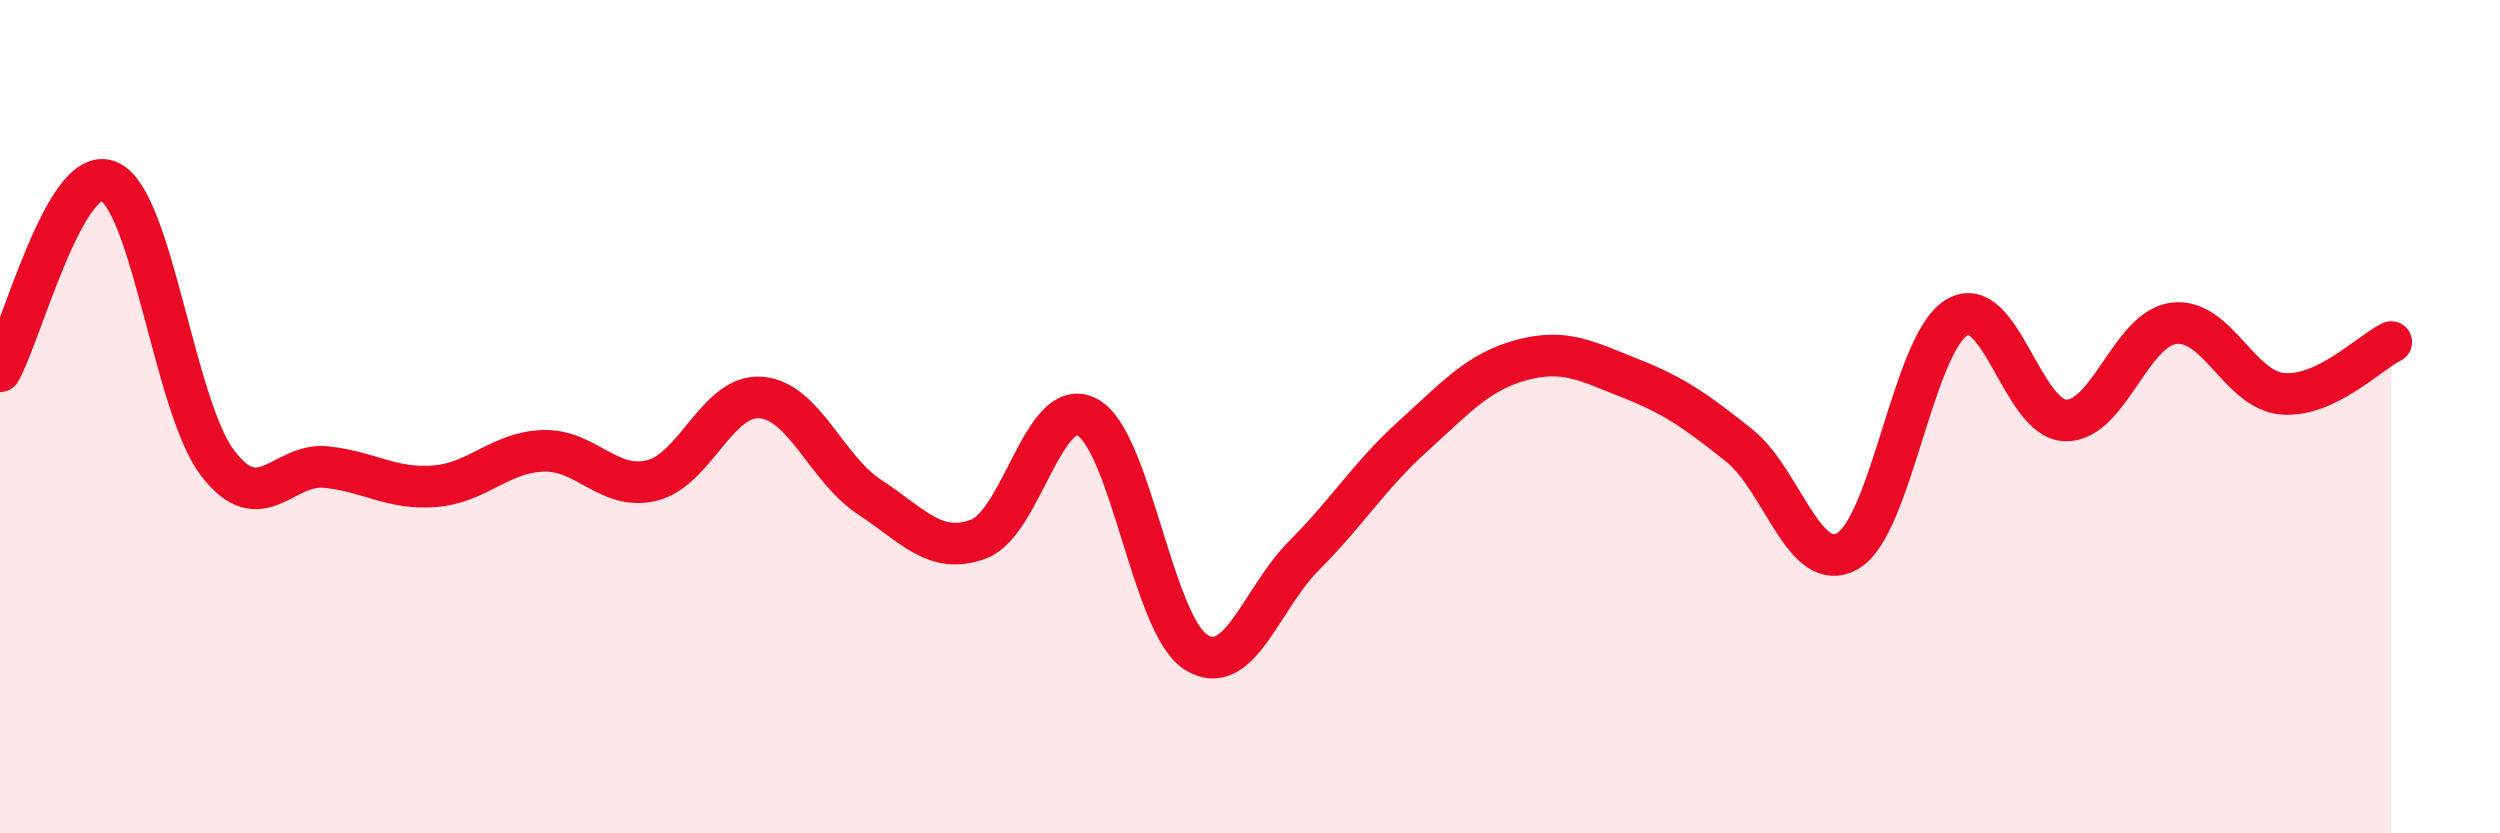 
    <svg width="60" height="20" viewBox="0 0 60 20" xmlns="http://www.w3.org/2000/svg">
      <path
        d="M 0,8.91 C 0.52,8 1.57,3.91 2.61,4.35 C 3.65,4.79 4.18,9.74 5.22,11.11 C 6.26,12.48 6.79,11.1 7.83,11.21 C 8.87,11.32 9.39,11.75 10.43,11.67 C 11.47,11.59 12,10.85 13.04,10.82 C 14.08,10.79 14.61,11.79 15.65,11.53 C 16.69,11.27 17.22,9.46 18.26,9.54 C 19.3,9.62 19.83,11.25 20.87,11.93 C 21.91,12.61 22.44,13.32 23.48,12.94 C 24.52,12.56 25.05,9.47 26.09,10.01 C 27.13,10.55 27.66,14.99 28.7,15.65 C 29.74,16.31 30.26,14.37 31.3,13.33 C 32.34,12.29 32.87,11.41 33.91,10.47 C 34.95,9.53 35.48,8.92 36.52,8.64 C 37.56,8.36 38.09,8.67 39.13,9.08 C 40.17,9.49 40.7,9.86 41.74,10.69 C 42.78,11.52 43.31,13.83 44.35,13.22 C 45.39,12.61 45.92,8.25 46.96,7.62 C 48,6.99 48.53,10.06 49.57,10.09 C 50.61,10.12 51.13,7.89 52.17,7.76 C 53.21,7.63 53.74,9.36 54.78,9.45 C 55.82,9.54 56.87,8.46 57.39,8.21L57.39 20L0 20Z"
        fill="#EB0A25"
        opacity="0.1"
        stroke-linecap="round"
        stroke-linejoin="round"
      />
      <path
        d="M 0,8.91 C 0.52,8 1.57,3.91 2.61,4.35 C 3.65,4.79 4.18,9.74 5.22,11.11 C 6.26,12.48 6.79,11.1 7.83,11.21 C 8.87,11.32 9.39,11.75 10.43,11.67 C 11.47,11.59 12,10.85 13.04,10.82 C 14.08,10.79 14.61,11.79 15.65,11.53 C 16.69,11.27 17.22,9.46 18.26,9.54 C 19.3,9.62 19.83,11.25 20.87,11.93 C 21.91,12.61 22.44,13.32 23.48,12.94 C 24.52,12.56 25.05,9.47 26.09,10.01 C 27.13,10.55 27.66,14.99 28.7,15.65 C 29.74,16.31 30.26,14.37 31.3,13.33 C 32.34,12.29 32.87,11.41 33.91,10.47 C 34.95,9.53 35.48,8.92 36.52,8.64 C 37.56,8.36 38.09,8.67 39.13,9.08 C 40.17,9.49 40.7,9.86 41.74,10.69 C 42.78,11.52 43.31,13.83 44.35,13.22 C 45.39,12.61 45.92,8.25 46.96,7.62 C 48,6.99 48.53,10.06 49.57,10.09 C 50.61,10.12 51.13,7.89 52.17,7.76 C 53.21,7.63 53.74,9.36 54.78,9.45 C 55.82,9.54 56.87,8.46 57.39,8.21"
        stroke="#EB0A25"
        stroke-width="1"
        fill="none"
        stroke-linecap="round"
        stroke-linejoin="round"
      />
    </svg>
  